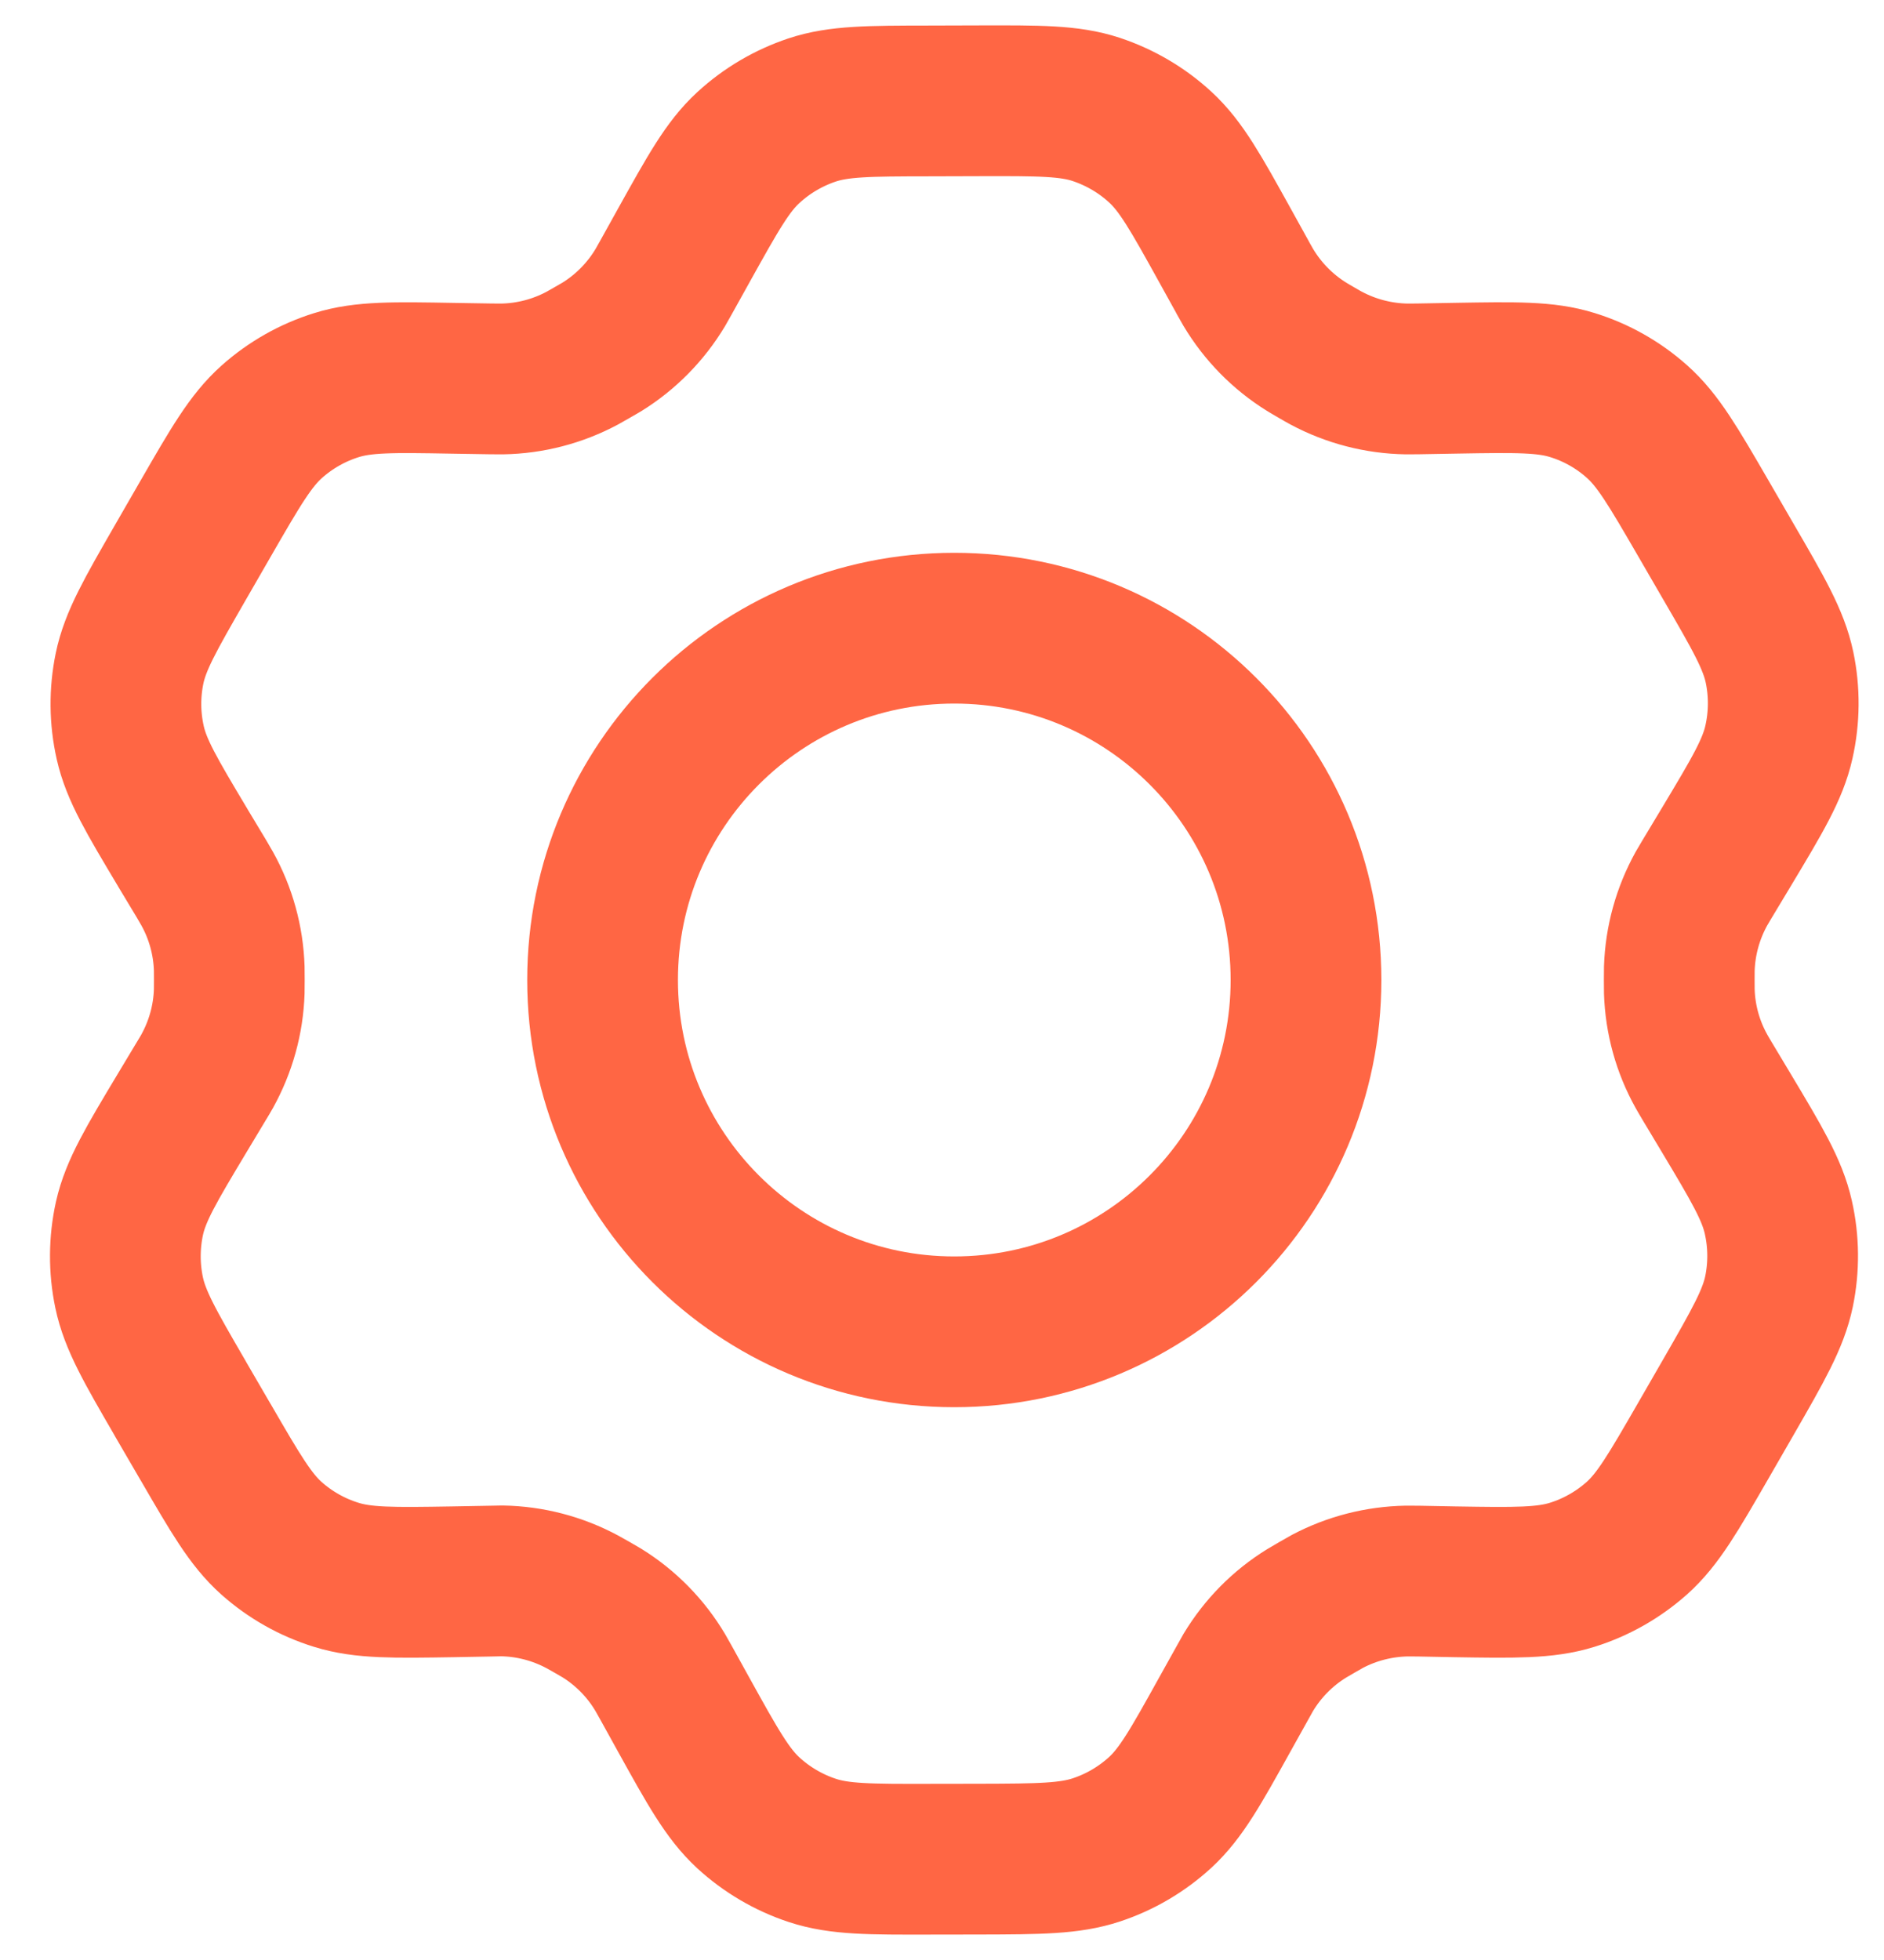 <svg width="25" height="26" viewBox="0 0 25 26" fill="none" xmlns="http://www.w3.org/2000/svg">
<path d="M9.073 3.257L8.835 3.685C8.798 3.751 8.78 3.784 8.761 3.816C8.57 4.134 8.306 4.403 7.991 4.599C7.959 4.619 7.925 4.637 7.86 4.675C7.794 4.713 7.761 4.732 7.728 4.75C7.399 4.926 7.034 5.021 6.661 5.027C6.624 5.027 6.586 5.027 6.51 5.026L6.013 5.018C5.219 5.004 4.821 4.997 4.464 5.109C4.146 5.208 3.854 5.374 3.606 5.595C3.325 5.846 3.125 6.192 2.725 6.886L2.393 7.462C1.995 8.154 1.795 8.5 1.719 8.867C1.652 9.192 1.655 9.527 1.728 9.851C1.81 10.216 2.015 10.558 2.423 11.241L2.425 11.245L2.673 11.657C2.712 11.723 2.731 11.756 2.749 11.788C2.93 12.113 3.03 12.476 3.042 12.847C3.043 12.884 3.043 12.922 3.043 12.998C3.043 13.074 3.043 13.114 3.042 13.151C3.03 13.523 2.929 13.886 2.748 14.212C2.73 14.245 2.71 14.277 2.671 14.342L2.421 14.758C2.009 15.445 1.802 15.79 1.719 16.157C1.647 16.482 1.645 16.819 1.713 17.145C1.79 17.513 1.99 17.859 2.392 18.551L2.393 18.554L2.724 19.123L2.728 19.129C3.126 19.815 3.325 20.159 3.604 20.407C3.852 20.627 4.144 20.792 4.461 20.89C4.819 21.002 5.218 20.996 6.016 20.983L6.511 20.974C6.586 20.973 6.623 20.971 6.66 20.971C7.033 20.977 7.4 21.073 7.729 21.25C7.761 21.267 7.794 21.286 7.859 21.323C7.924 21.361 7.956 21.379 7.988 21.398C8.305 21.595 8.57 21.865 8.761 22.186C8.78 22.218 8.798 22.251 8.835 22.317L9.068 22.738C9.457 23.44 9.652 23.791 9.929 24.047C10.174 24.272 10.465 24.443 10.781 24.547C11.139 24.665 11.54 24.665 12.343 24.663L12.999 24.662C13.796 24.66 14.194 24.657 14.55 24.539C14.864 24.435 15.153 24.265 15.397 24.041C15.672 23.787 15.866 23.44 16.253 22.743L16.486 22.325C16.525 22.254 16.545 22.218 16.565 22.184C16.757 21.866 17.021 21.598 17.337 21.403C17.371 21.382 17.406 21.362 17.477 21.321C17.547 21.281 17.581 21.261 17.616 21.242C17.941 21.071 18.3 20.98 18.667 20.973C18.706 20.973 18.747 20.973 18.827 20.974L19.302 20.983C20.103 20.996 20.504 21.002 20.863 20.89C21.18 20.791 21.472 20.625 21.721 20.404C22.001 20.153 22.201 19.806 22.601 19.113L22.933 18.537C23.331 17.845 23.53 17.499 23.607 17.132C23.674 16.807 23.671 16.472 23.598 16.148C23.516 15.782 23.311 15.439 22.901 14.754L22.654 14.342C22.615 14.276 22.595 14.243 22.577 14.21C22.396 13.886 22.296 13.524 22.284 13.152C22.283 13.115 22.283 13.077 22.283 13.001C22.283 12.925 22.283 12.886 22.284 12.849C22.296 12.477 22.397 12.113 22.578 11.787C22.594 11.759 22.611 11.73 22.641 11.68L22.905 11.241C23.318 10.553 23.524 10.21 23.606 9.842C23.679 9.517 23.682 9.18 23.614 8.854C23.537 8.486 23.336 8.14 22.934 7.448L22.599 6.87C22.201 6.184 22.001 5.84 21.722 5.592C21.474 5.371 21.182 5.206 20.865 5.108C20.51 4.997 20.114 5.004 19.328 5.017L18.815 5.026C18.74 5.027 18.703 5.027 18.666 5.027C18.293 5.021 17.926 4.926 17.597 4.75C17.565 4.733 17.532 4.714 17.467 4.676C17.402 4.639 17.37 4.619 17.338 4.6C17.021 4.403 16.756 4.133 16.564 3.812C16.546 3.781 16.528 3.749 16.492 3.685L16.491 3.682L16.258 3.261C15.869 2.559 15.674 2.207 15.397 1.952C15.152 1.726 14.861 1.556 14.545 1.451C14.189 1.334 13.79 1.335 12.997 1.337L12.327 1.339C11.53 1.34 11.132 1.341 10.776 1.459C10.462 1.564 10.173 1.734 9.929 1.959C9.654 2.212 9.461 2.56 9.074 3.255L9.073 3.257Z" stroke="#FF6644" stroke-width="2" stroke-linecap="round" stroke-linejoin="round"/>
<path d="M12.663 17.667C15.241 17.667 17.33 15.577 17.33 13C17.33 10.422 15.241 8.333 12.663 8.333C10.086 8.333 7.996 10.422 7.996 13C7.996 15.577 10.086 17.667 12.663 17.667Z" stroke="#FF6644" stroke-width="2" stroke-linecap="round" stroke-linejoin="round"/>
</svg>
